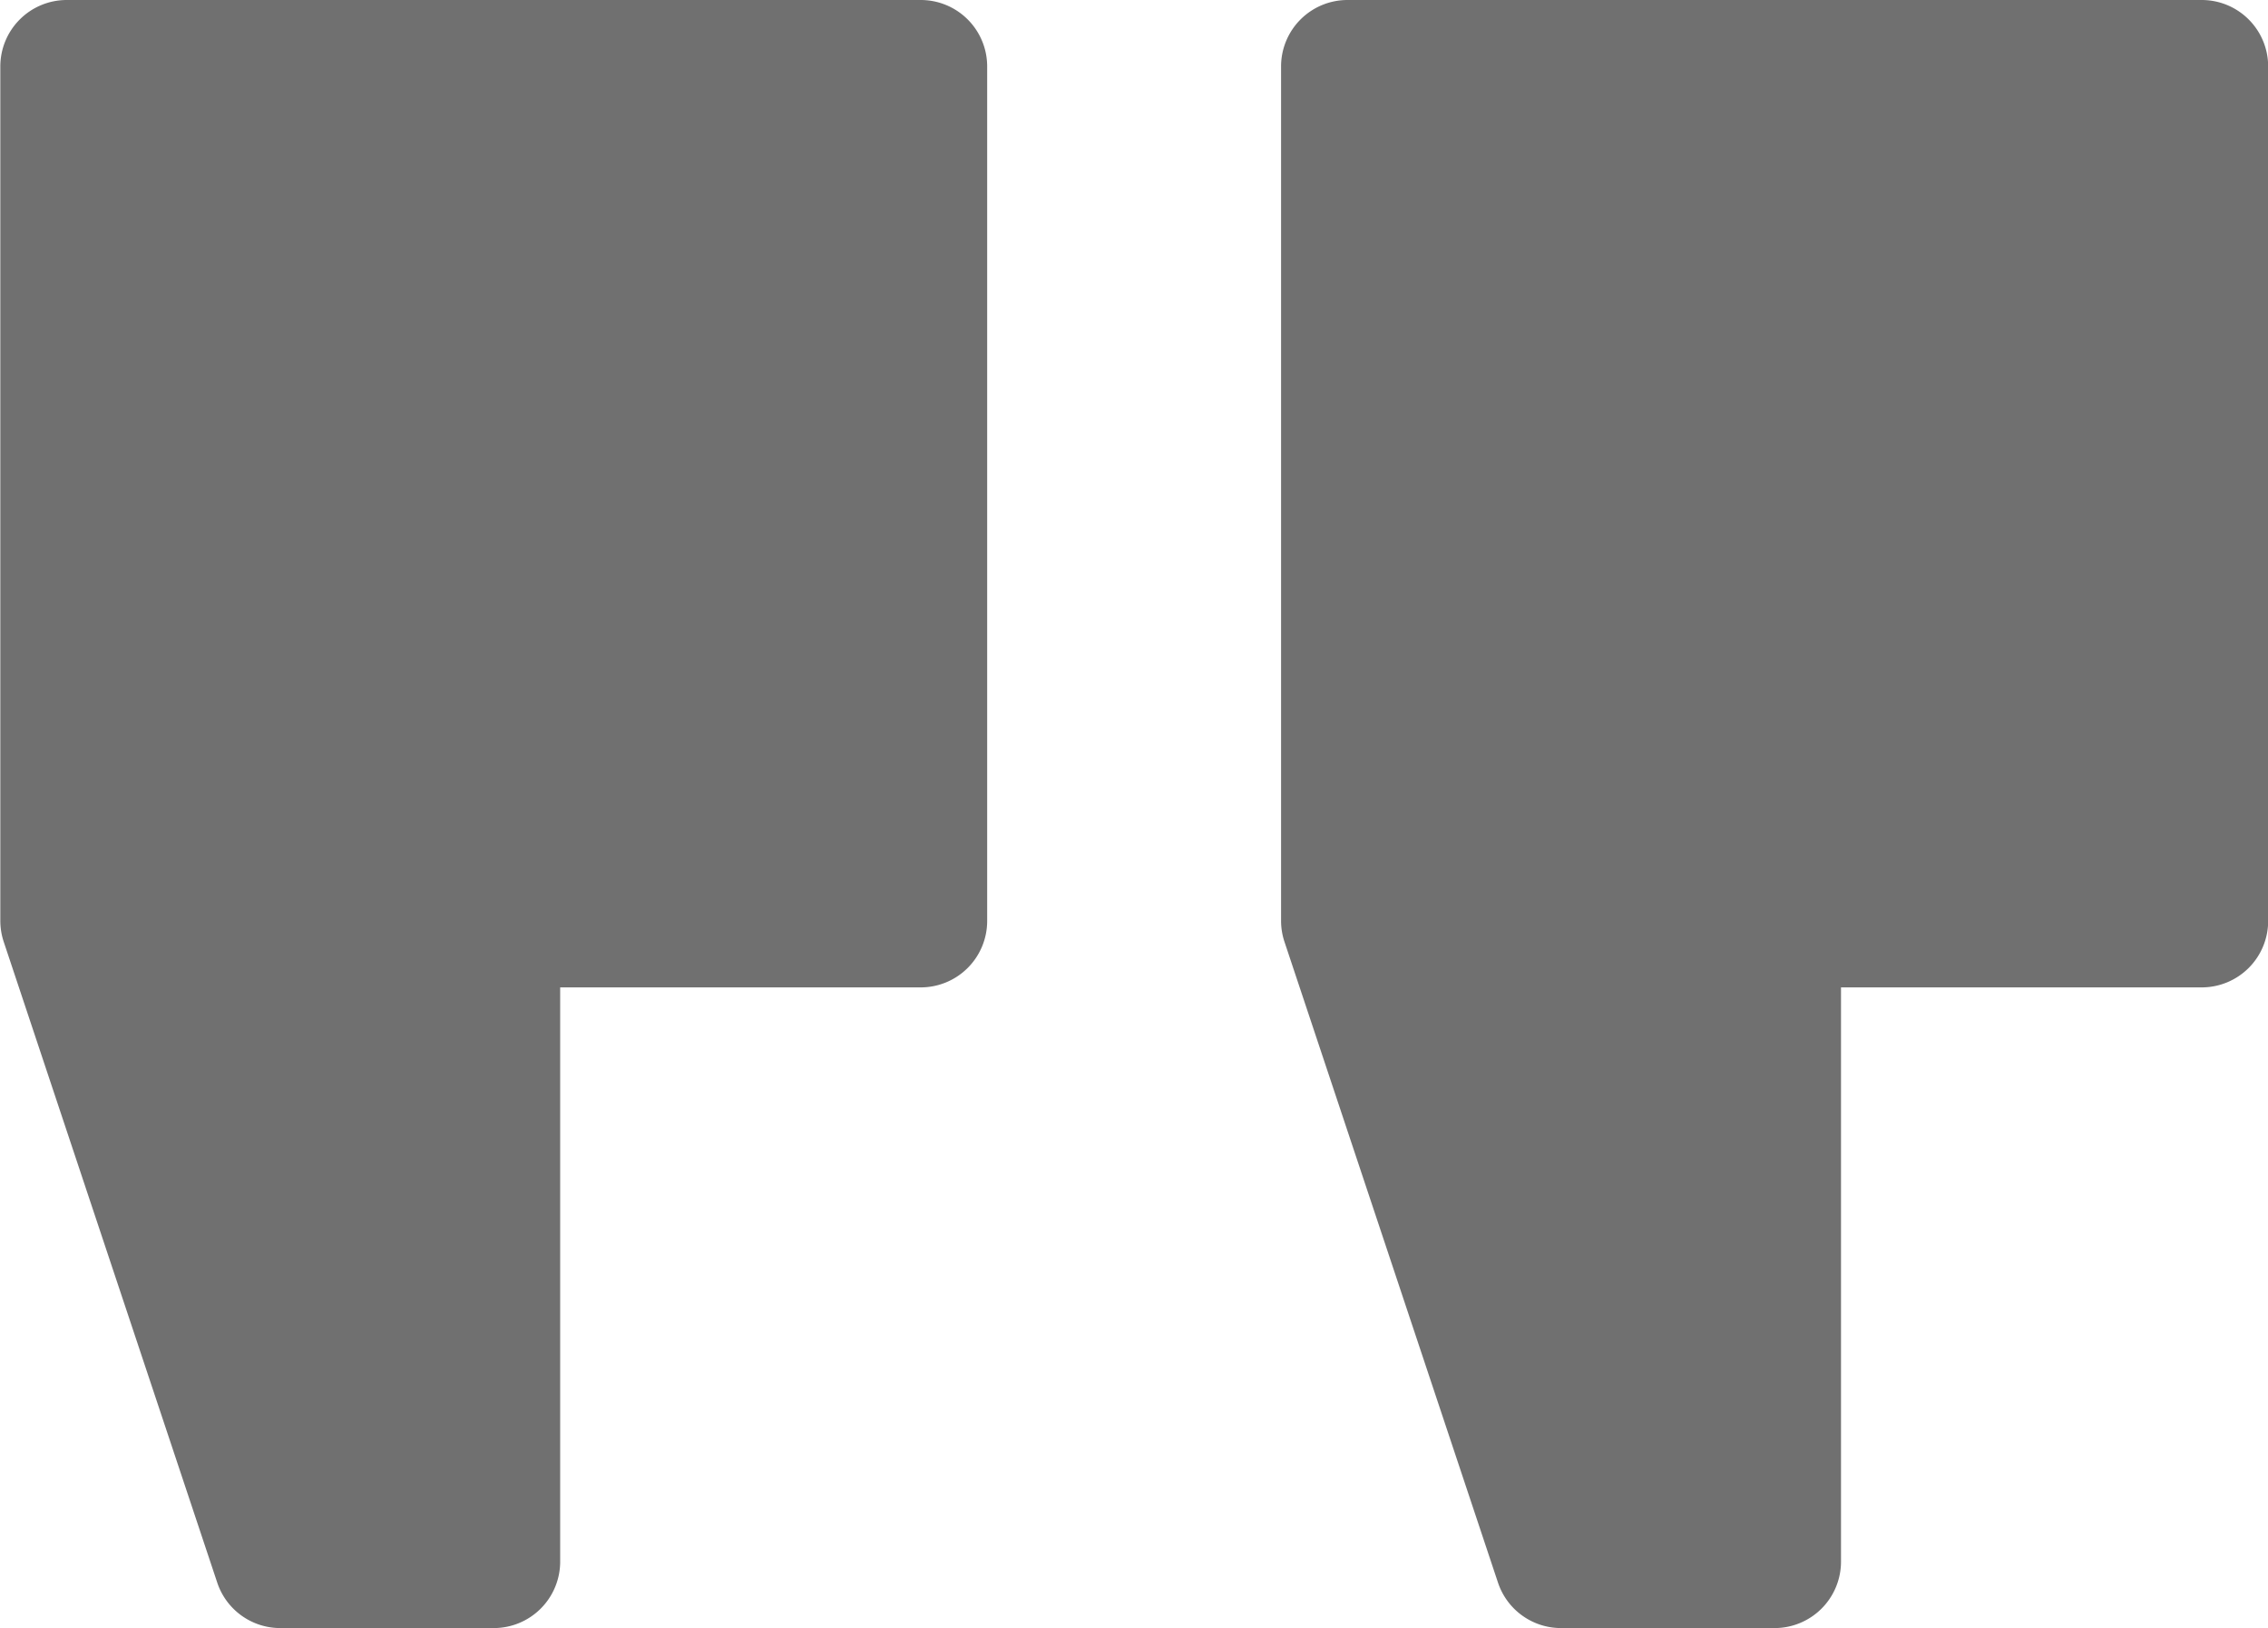 <svg xmlns="http://www.w3.org/2000/svg" width="28.576" height="20.506" viewBox="0 0 28.576 20.506">
  <g id="quote" transform="translate(0 -0.001)">
    <path id="Path_34077" data-name="Path 34077" d="M.837,0H11.6a.837.837,0,0,1,.837.837V11.6a.837.837,0,0,1-.837.837H7.055v7.233a.837.837,0,0,1-.837.837H3.527a.837.837,0,0,1-.794-.573L.043,11.863A.833.833,0,0,1,0,11.6V.837A.837.837,0,0,1,.837,0Zm0,0" transform="translate(16.141 0.001)" fill="#707070"/>
    <path id="Path_34078" data-name="Path 34078" d="M290.036,0H300.8a.837.837,0,0,1,.837.837V11.6a.837.837,0,0,1-.837.837h-4.543v7.233a.837.837,0,0,1-.837.837h-2.69a.837.837,0,0,1-.794-.573l-2.69-8.071a.839.839,0,0,1-.043-.265V.837A.837.837,0,0,1,290.036,0Zm0,0" transform="translate(-289.199 0.001)" fill="#707070"/>
  </g>
</svg>
